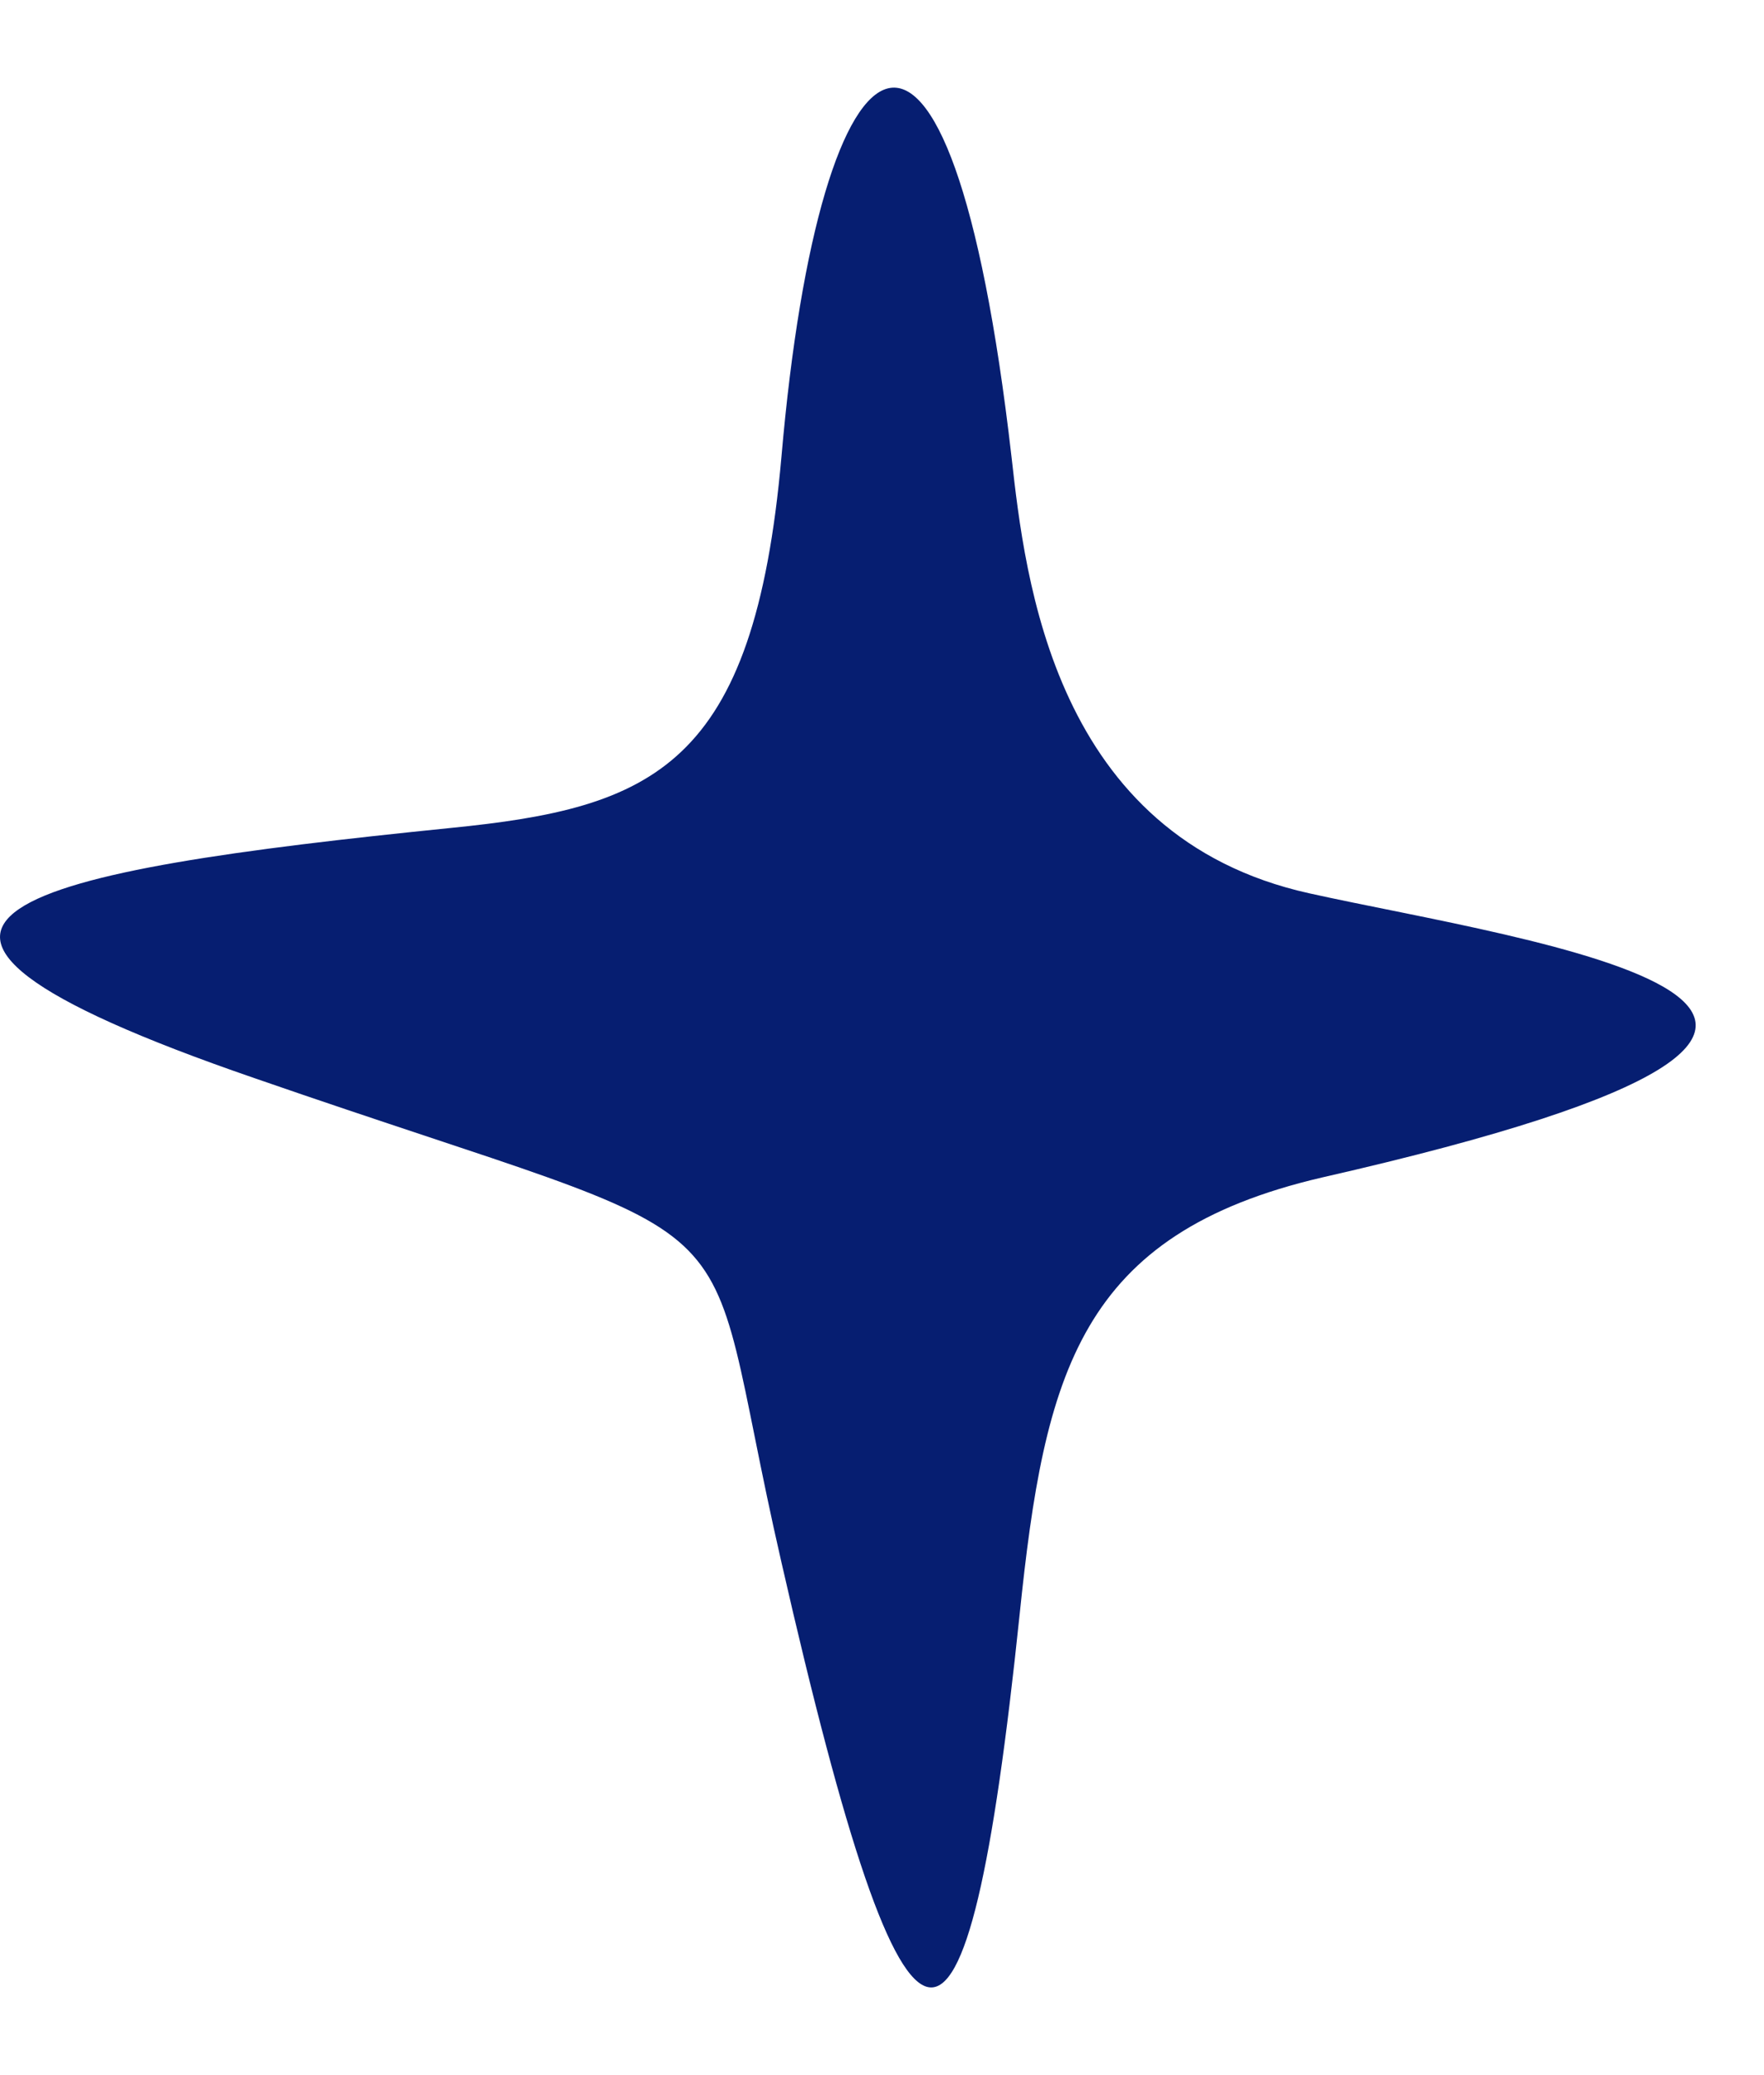 <svg width="17" height="20" viewBox="0 0 17 20" fill="none" xmlns="http://www.w3.org/2000/svg">
<path d="M12.619 8.61C10.153 8.065 9.88 5.576 9.748 4.402C9.157 -0.748 7.905 0.084 7.531 4.402C7.267 7.396 6.295 7.785 4.342 7.98C0.274 8.392 -2.044 8.843 2.452 10.391C7.547 12.157 6.683 11.371 7.531 15.058C8.76 20.449 9.32 20.418 9.826 15.564C10.067 13.23 10.402 11.892 12.743 11.348C19.783 9.745 14.68 9.069 12.619 8.61Z" fill="#061E71"/>
</svg>
